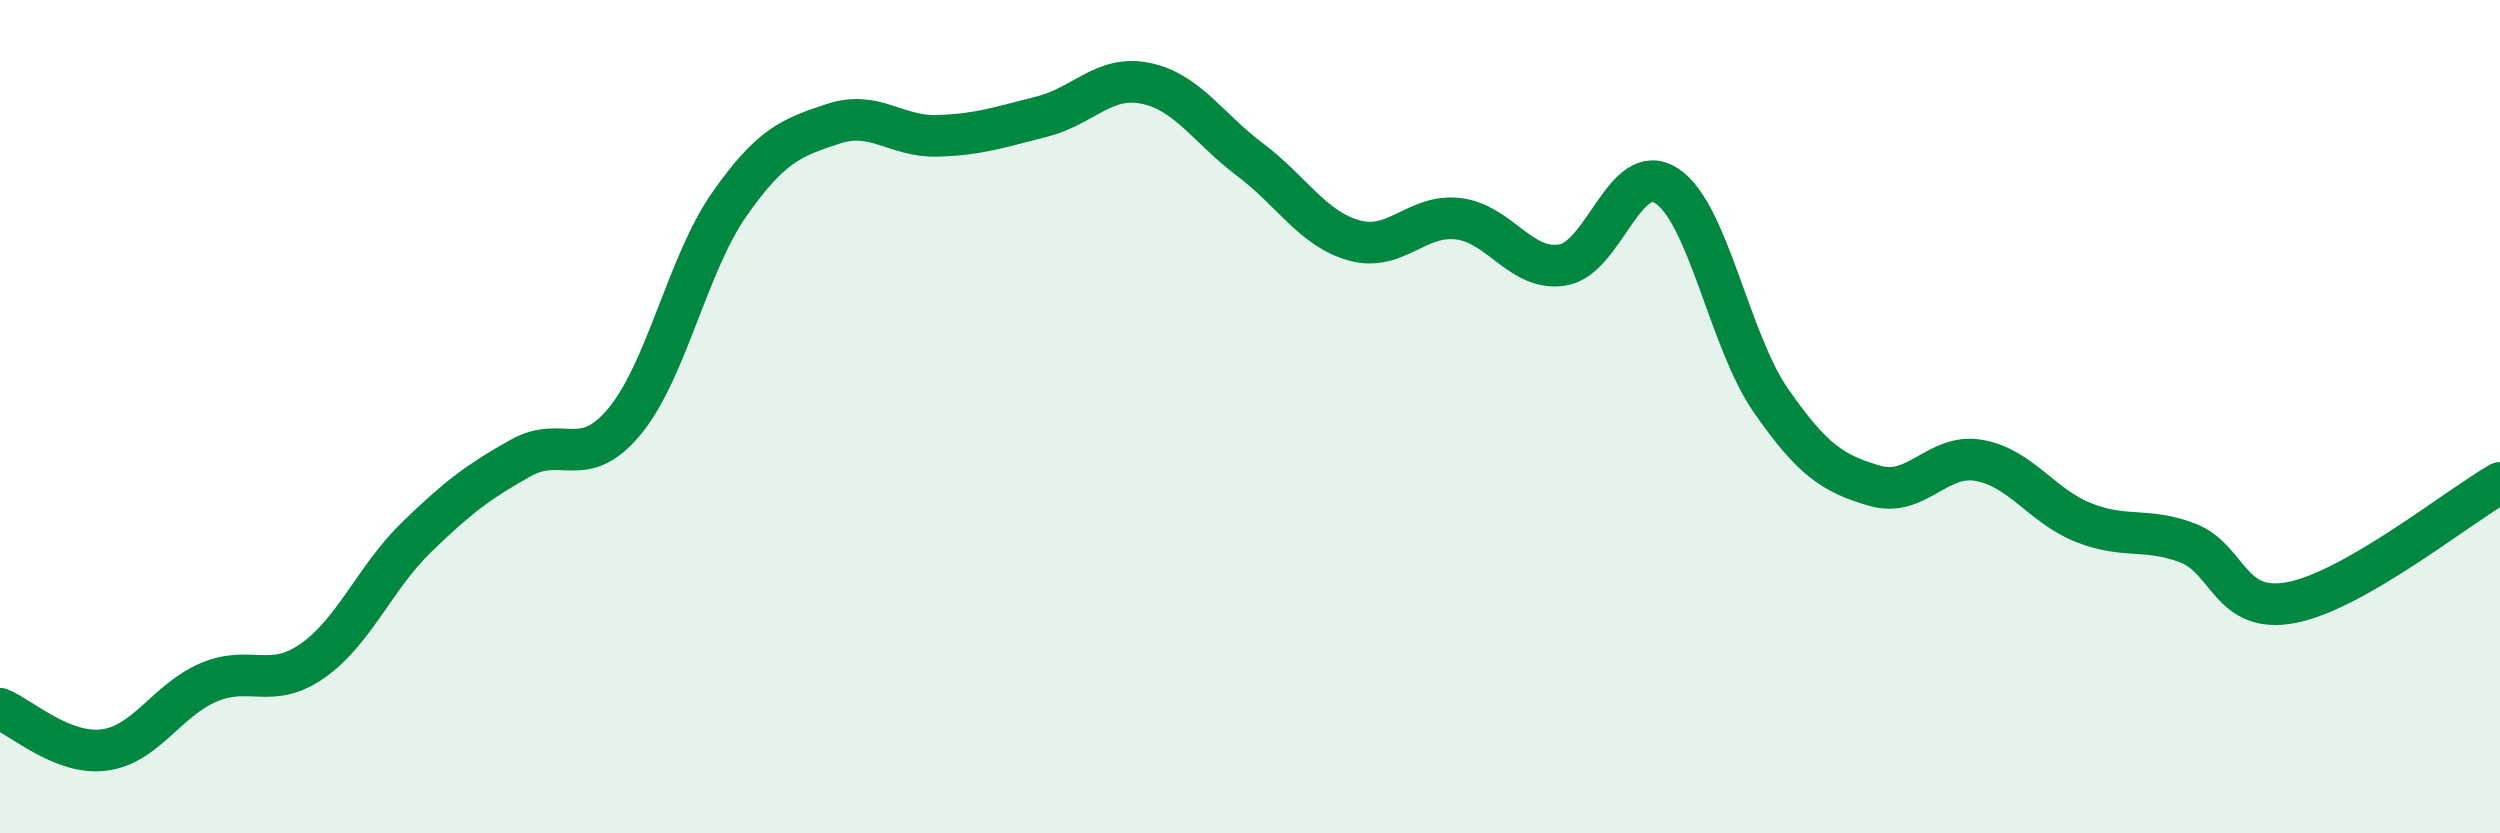 
    <svg width="60" height="20" viewBox="0 0 60 20" xmlns="http://www.w3.org/2000/svg">
      <path
        d="M 0,17.01 C 0.5,17.21 1.5,18.13 2.5,18 C 3.5,17.87 4,16.81 5,16.38 C 6,15.95 6.5,16.56 7.5,15.86 C 8.5,15.16 9,13.86 10,12.89 C 11,11.92 11.5,11.55 12.5,10.99 C 13.5,10.43 14,11.32 15,10.1 C 16,8.88 16.5,6.34 17.5,4.91 C 18.5,3.48 19,3.3 20,2.97 C 21,2.64 21.5,3.29 22.5,3.26 C 23.5,3.23 24,3.05 25,2.8 C 26,2.55 26.5,1.79 27.5,2 C 28.5,2.21 29,3.08 30,3.83 C 31,4.58 31.5,5.49 32.5,5.77 C 33.5,6.05 34,5.13 35,5.25 C 36,5.37 36.5,6.52 37.5,6.36 C 38.5,6.2 39,3.81 40,4.46 C 41,5.11 41.5,8.17 42.5,9.61 C 43.5,11.05 44,11.37 45,11.66 C 46,11.95 46.5,10.87 47.5,11.05 C 48.5,11.23 49,12.14 50,12.54 C 51,12.94 51.5,12.65 52.5,13.03 C 53.5,13.41 53.5,14.75 55,14.46 C 56.5,14.17 59,12.16 60,11.59L60 20L0 20Z"
        fill="#008740"
        opacity="0.1"
        stroke-linecap="round"
        stroke-linejoin="round"
      />
      <path
        d="M 0,17.01 C 0.5,17.21 1.5,18.13 2.5,18 C 3.5,17.87 4,16.81 5,16.38 C 6,15.95 6.5,16.56 7.5,15.86 C 8.5,15.16 9,13.86 10,12.89 C 11,11.92 11.5,11.55 12.5,10.99 C 13.5,10.43 14,11.32 15,10.1 C 16,8.88 16.5,6.34 17.5,4.91 C 18.5,3.48 19,3.3 20,2.97 C 21,2.64 21.5,3.29 22.5,3.26 C 23.5,3.23 24,3.05 25,2.8 C 26,2.55 26.5,1.79 27.5,2 C 28.5,2.21 29,3.08 30,3.83 C 31,4.58 31.5,5.49 32.5,5.77 C 33.5,6.05 34,5.13 35,5.25 C 36,5.37 36.5,6.52 37.5,6.36 C 38.5,6.2 39,3.81 40,4.46 C 41,5.11 41.5,8.17 42.5,9.61 C 43.5,11.05 44,11.37 45,11.66 C 46,11.95 46.5,10.87 47.5,11.05 C 48.5,11.23 49,12.14 50,12.54 C 51,12.94 51.5,12.65 52.5,13.03 C 53.5,13.41 53.5,14.75 55,14.46 C 56.5,14.17 59,12.16 60,11.59"
        stroke="#008740"
        stroke-width="1"
        fill="none"
        stroke-linecap="round"
        stroke-linejoin="round"
      />
    </svg>
  